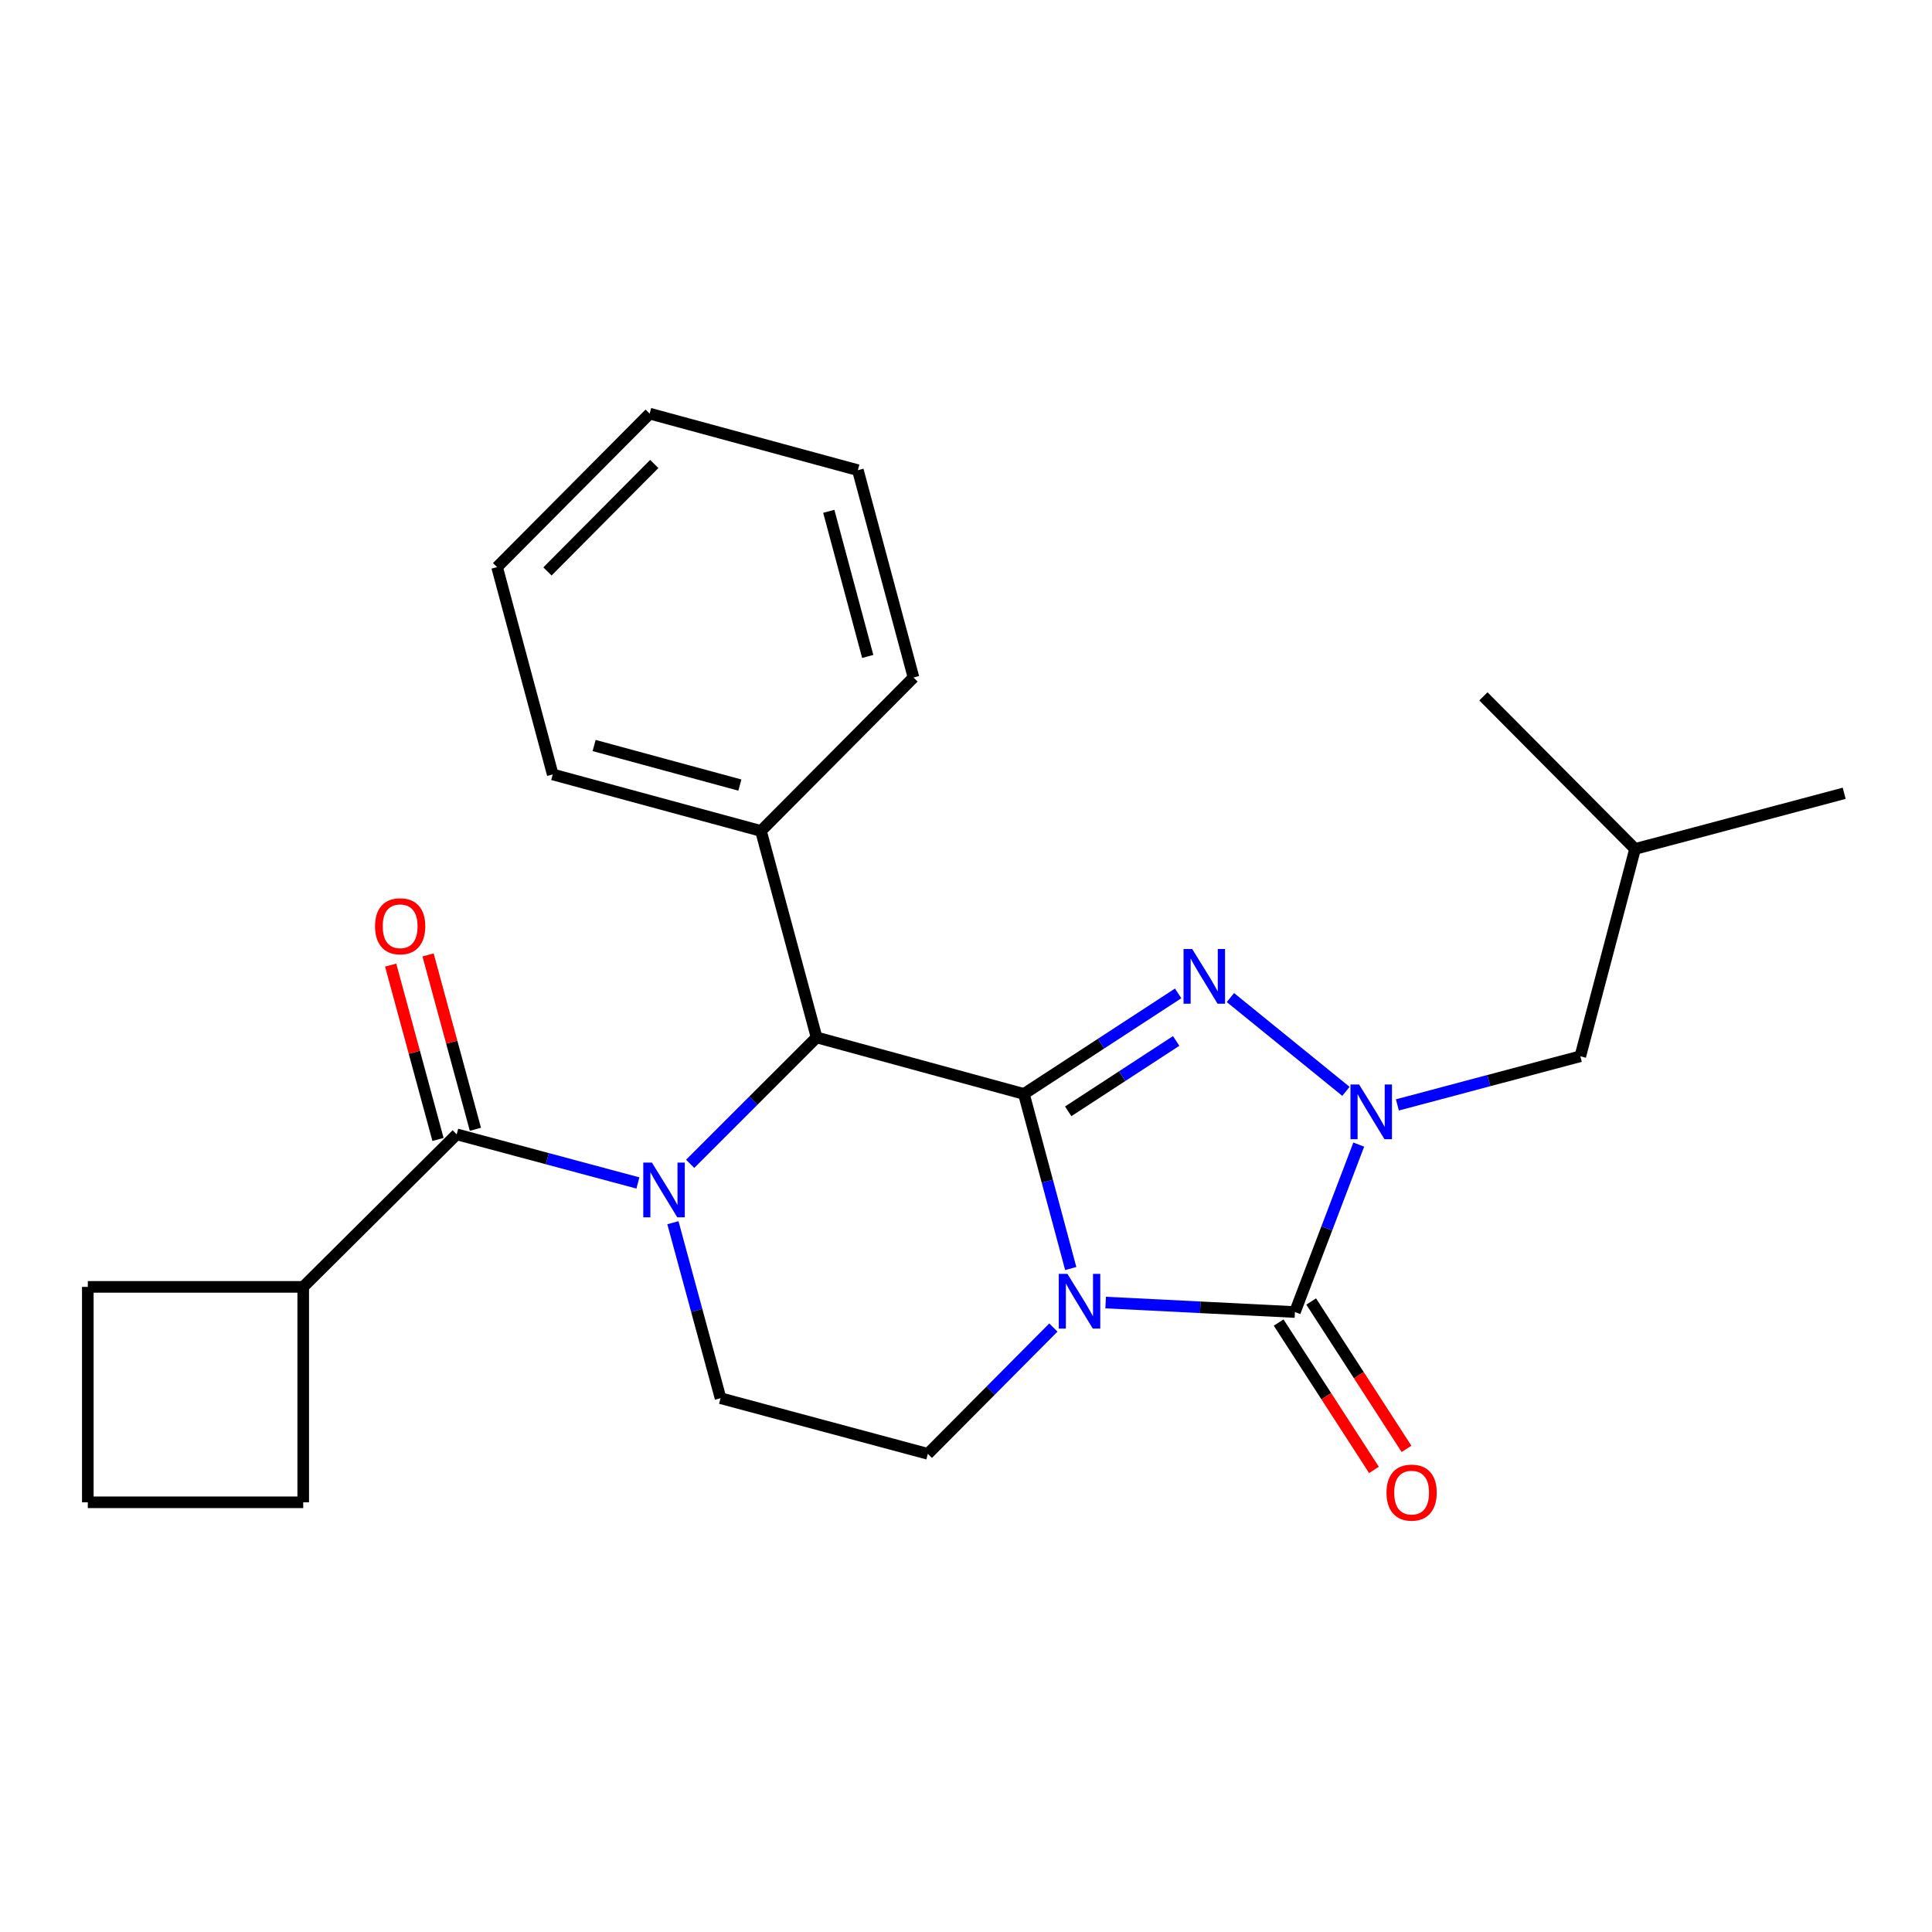 <?xml version='1.0' encoding='iso-8859-1'?>
<svg version='1.1' baseProfile='full'
              xmlns='http://www.w3.org/2000/svg'
                      xmlns:rdkit='http://www.rdkit.org/xml'
                      xmlns:xlink='http://www.w3.org/1999/xlink'
                  xml:space='preserve'
width='1000px' height='1000px' viewBox='0 0 1000 1000'>
<!-- END OF HEADER -->
<rect style='opacity:1.0;fill:#FFFFFF;stroke:none' width='1000' height='1000' x='0' y='0'> </rect>
<path class='bond-0' d='M 529.968,566.221 L 542.089,611.403' style='fill:none;fill-rule:evenodd;stroke:#000000;stroke-width:6px;stroke-linecap:butt;stroke-linejoin:miter;stroke-opacity:1' />
<path class='bond-0' d='M 542.089,611.403 L 554.211,656.585' style='fill:none;fill-rule:evenodd;stroke:#0000FF;stroke-width:6px;stroke-linecap:butt;stroke-linejoin:miter;stroke-opacity:1' />
<path class='bond-1' d='M 529.968,566.221 L 569.89,540.199' style='fill:none;fill-rule:evenodd;stroke:#000000;stroke-width:6px;stroke-linecap:butt;stroke-linejoin:miter;stroke-opacity:1' />
<path class='bond-1' d='M 569.89,540.199 L 609.811,514.177' style='fill:none;fill-rule:evenodd;stroke:#0000FF;stroke-width:6px;stroke-linecap:butt;stroke-linejoin:miter;stroke-opacity:1' />
<path class='bond-1' d='M 552.899,575.22 L 580.844,557.005' style='fill:none;fill-rule:evenodd;stroke:#000000;stroke-width:6px;stroke-linecap:butt;stroke-linejoin:miter;stroke-opacity:1' />
<path class='bond-1' d='M 580.844,557.005 L 608.789,538.789' style='fill:none;fill-rule:evenodd;stroke:#0000FF;stroke-width:6px;stroke-linecap:butt;stroke-linejoin:miter;stroke-opacity:1' />
<path class='bond-5' d='M 529.968,566.221 L 422.667,536.967' style='fill:none;fill-rule:evenodd;stroke:#000000;stroke-width:6px;stroke-linecap:butt;stroke-linejoin:miter;stroke-opacity:1' />
<path class='bond-2' d='M 572.285,674.2 L 621.265,676.653' style='fill:none;fill-rule:evenodd;stroke:#0000FF;stroke-width:6px;stroke-linecap:butt;stroke-linejoin:miter;stroke-opacity:1' />
<path class='bond-2' d='M 621.265,676.653 L 670.246,679.106' style='fill:none;fill-rule:evenodd;stroke:#000000;stroke-width:6px;stroke-linecap:butt;stroke-linejoin:miter;stroke-opacity:1' />
<path class='bond-7' d='M 545.231,687.129 L 512.741,719.816' style='fill:none;fill-rule:evenodd;stroke:#0000FF;stroke-width:6px;stroke-linecap:butt;stroke-linejoin:miter;stroke-opacity:1' />
<path class='bond-7' d='M 512.741,719.816 L 480.252,752.504' style='fill:none;fill-rule:evenodd;stroke:#000000;stroke-width:6px;stroke-linecap:butt;stroke-linejoin:miter;stroke-opacity:1' />
<path class='bond-3' d='M 636.86,516.338 L 696.655,564.881' style='fill:none;fill-rule:evenodd;stroke:#0000FF;stroke-width:6px;stroke-linecap:butt;stroke-linejoin:miter;stroke-opacity:1' />
<path class='bond-10' d='M 661.824,684.553 L 686.495,722.694' style='fill:none;fill-rule:evenodd;stroke:#000000;stroke-width:6px;stroke-linecap:butt;stroke-linejoin:miter;stroke-opacity:1' />
<path class='bond-10' d='M 686.495,722.694 L 711.166,760.834' style='fill:none;fill-rule:evenodd;stroke:#FF0000;stroke-width:6px;stroke-linecap:butt;stroke-linejoin:miter;stroke-opacity:1' />
<path class='bond-10' d='M 678.667,673.658 L 703.339,711.798' style='fill:none;fill-rule:evenodd;stroke:#000000;stroke-width:6px;stroke-linecap:butt;stroke-linejoin:miter;stroke-opacity:1' />
<path class='bond-10' d='M 703.339,711.798 L 728.01,749.938' style='fill:none;fill-rule:evenodd;stroke:#FF0000;stroke-width:6px;stroke-linecap:butt;stroke-linejoin:miter;stroke-opacity:1' />
<path class='bond-25' d='M 670.246,679.106 L 686.766,635.771' style='fill:none;fill-rule:evenodd;stroke:#000000;stroke-width:6px;stroke-linecap:butt;stroke-linejoin:miter;stroke-opacity:1' />
<path class='bond-25' d='M 686.766,635.771 L 703.287,592.437' style='fill:none;fill-rule:evenodd;stroke:#0000FF;stroke-width:6px;stroke-linecap:butt;stroke-linejoin:miter;stroke-opacity:1' />
<path class='bond-9' d='M 723.282,571.904 L 770.625,559.311' style='fill:none;fill-rule:evenodd;stroke:#0000FF;stroke-width:6px;stroke-linecap:butt;stroke-linejoin:miter;stroke-opacity:1' />
<path class='bond-9' d='M 770.625,559.311 L 817.968,546.718' style='fill:none;fill-rule:evenodd;stroke:#000000;stroke-width:6px;stroke-linecap:butt;stroke-linejoin:miter;stroke-opacity:1' />
<path class='bond-4' d='M 357.228,602.397 L 389.948,569.682' style='fill:none;fill-rule:evenodd;stroke:#0000FF;stroke-width:6px;stroke-linecap:butt;stroke-linejoin:miter;stroke-opacity:1' />
<path class='bond-4' d='M 389.948,569.682 L 422.667,536.967' style='fill:none;fill-rule:evenodd;stroke:#000000;stroke-width:6px;stroke-linecap:butt;stroke-linejoin:miter;stroke-opacity:1' />
<path class='bond-6' d='M 330.179,612.3 L 283.282,599.72' style='fill:none;fill-rule:evenodd;stroke:#0000FF;stroke-width:6px;stroke-linecap:butt;stroke-linejoin:miter;stroke-opacity:1' />
<path class='bond-6' d='M 283.282,599.72 L 236.385,587.14' style='fill:none;fill-rule:evenodd;stroke:#000000;stroke-width:6px;stroke-linecap:butt;stroke-linejoin:miter;stroke-opacity:1' />
<path class='bond-8' d='M 348.298,632.878 L 360.625,678.287' style='fill:none;fill-rule:evenodd;stroke:#0000FF;stroke-width:6px;stroke-linecap:butt;stroke-linejoin:miter;stroke-opacity:1' />
<path class='bond-8' d='M 360.625,678.287 L 372.951,723.695' style='fill:none;fill-rule:evenodd;stroke:#000000;stroke-width:6px;stroke-linecap:butt;stroke-linejoin:miter;stroke-opacity:1' />
<path class='bond-12' d='M 422.667,536.967 L 393.87,430.101' style='fill:none;fill-rule:evenodd;stroke:#000000;stroke-width:6px;stroke-linecap:butt;stroke-linejoin:miter;stroke-opacity:1' />
<path class='bond-11' d='M 246.064,584.512 L 233.814,539.393' style='fill:none;fill-rule:evenodd;stroke:#000000;stroke-width:6px;stroke-linecap:butt;stroke-linejoin:miter;stroke-opacity:1' />
<path class='bond-11' d='M 233.814,539.393 L 221.564,494.273' style='fill:none;fill-rule:evenodd;stroke:#FF0000;stroke-width:6px;stroke-linecap:butt;stroke-linejoin:miter;stroke-opacity:1' />
<path class='bond-11' d='M 226.705,589.768 L 214.455,544.649' style='fill:none;fill-rule:evenodd;stroke:#000000;stroke-width:6px;stroke-linecap:butt;stroke-linejoin:miter;stroke-opacity:1' />
<path class='bond-11' d='M 214.455,544.649 L 202.205,499.529' style='fill:none;fill-rule:evenodd;stroke:#FF0000;stroke-width:6px;stroke-linecap:butt;stroke-linejoin:miter;stroke-opacity:1' />
<path class='bond-13' d='M 236.385,587.14 L 156.946,666.089' style='fill:none;fill-rule:evenodd;stroke:#000000;stroke-width:6px;stroke-linecap:butt;stroke-linejoin:miter;stroke-opacity:1' />
<path class='bond-26' d='M 480.252,752.504 L 372.951,723.695' style='fill:none;fill-rule:evenodd;stroke:#000000;stroke-width:6px;stroke-linecap:butt;stroke-linejoin:miter;stroke-opacity:1' />
<path class='bond-14' d='M 817.968,546.718 L 846.309,439.418' style='fill:none;fill-rule:evenodd;stroke:#000000;stroke-width:6px;stroke-linecap:butt;stroke-linejoin:miter;stroke-opacity:1' />
<path class='bond-18' d='M 393.87,430.101 L 286.09,400.846' style='fill:none;fill-rule:evenodd;stroke:#000000;stroke-width:6px;stroke-linecap:butt;stroke-linejoin:miter;stroke-opacity:1' />
<path class='bond-18' d='M 382.957,406.353 L 307.512,385.874' style='fill:none;fill-rule:evenodd;stroke:#000000;stroke-width:6px;stroke-linecap:butt;stroke-linejoin:miter;stroke-opacity:1' />
<path class='bond-19' d='M 393.87,430.101 L 472.829,350.673' style='fill:none;fill-rule:evenodd;stroke:#000000;stroke-width:6px;stroke-linecap:butt;stroke-linejoin:miter;stroke-opacity:1' />
<path class='bond-16' d='M 156.946,666.089 L 156.946,777.591' style='fill:none;fill-rule:evenodd;stroke:#000000;stroke-width:6px;stroke-linecap:butt;stroke-linejoin:miter;stroke-opacity:1' />
<path class='bond-17' d='M 156.946,666.089 L 45.455,666.089' style='fill:none;fill-rule:evenodd;stroke:#000000;stroke-width:6px;stroke-linecap:butt;stroke-linejoin:miter;stroke-opacity:1' />
<path class='bond-20' d='M 846.309,439.418 L 767.806,360.436' style='fill:none;fill-rule:evenodd;stroke:#000000;stroke-width:6px;stroke-linecap:butt;stroke-linejoin:miter;stroke-opacity:1' />
<path class='bond-21' d='M 846.309,439.418 L 954.545,410.598' style='fill:none;fill-rule:evenodd;stroke:#000000;stroke-width:6px;stroke-linecap:butt;stroke-linejoin:miter;stroke-opacity:1' />
<path class='bond-15' d='M 45.455,777.591 L 45.455,666.089' style='fill:none;fill-rule:evenodd;stroke:#000000;stroke-width:6px;stroke-linecap:butt;stroke-linejoin:miter;stroke-opacity:1' />
<path class='bond-28' d='M 45.455,777.591 L 156.946,777.591' style='fill:none;fill-rule:evenodd;stroke:#000000;stroke-width:6px;stroke-linecap:butt;stroke-linejoin:miter;stroke-opacity:1' />
<path class='bond-23' d='M 286.09,400.846 L 257.292,293.545' style='fill:none;fill-rule:evenodd;stroke:#000000;stroke-width:6px;stroke-linecap:butt;stroke-linejoin:miter;stroke-opacity:1' />
<path class='bond-22' d='M 472.829,350.673 L 444.032,243.361' style='fill:none;fill-rule:evenodd;stroke:#000000;stroke-width:6px;stroke-linecap:butt;stroke-linejoin:miter;stroke-opacity:1' />
<path class='bond-22' d='M 449.135,339.775 L 428.976,264.657' style='fill:none;fill-rule:evenodd;stroke:#000000;stroke-width:6px;stroke-linecap:butt;stroke-linejoin:miter;stroke-opacity:1' />
<path class='bond-24' d='M 444.032,243.361 L 336.263,214.095' style='fill:none;fill-rule:evenodd;stroke:#000000;stroke-width:6px;stroke-linecap:butt;stroke-linejoin:miter;stroke-opacity:1' />
<path class='bond-27' d='M 257.292,293.545 L 336.263,214.095' style='fill:none;fill-rule:evenodd;stroke:#000000;stroke-width:6px;stroke-linecap:butt;stroke-linejoin:miter;stroke-opacity:1' />
<path class='bond-27' d='M 283.365,295.77 L 338.645,240.155' style='fill:none;fill-rule:evenodd;stroke:#000000;stroke-width:6px;stroke-linecap:butt;stroke-linejoin:miter;stroke-opacity:1' />
<path  class='atom-1' d='M 552.495 659.362
L 561.775 674.362
Q 562.695 675.842, 564.175 678.522
Q 565.655 681.202, 565.735 681.362
L 565.735 659.362
L 569.495 659.362
L 569.495 687.682
L 565.615 687.682
L 555.655 671.282
Q 554.495 669.362, 553.255 667.162
Q 552.055 664.962, 551.695 664.282
L 551.695 687.682
L 548.015 687.682
L 548.015 659.362
L 552.495 659.362
' fill='#0000FF'/>
<path  class='atom-2' d='M 617.078 491.201
L 626.358 506.201
Q 627.278 507.681, 628.758 510.361
Q 630.238 513.041, 630.318 513.201
L 630.318 491.201
L 634.078 491.201
L 634.078 519.521
L 630.198 519.521
L 620.238 503.121
Q 619.078 501.201, 617.838 499.001
Q 616.638 496.801, 616.278 496.121
L 616.278 519.521
L 612.598 519.521
L 612.598 491.201
L 617.078 491.201
' fill='#0000FF'/>
<path  class='atom-4' d='M 703.482 561.345
L 712.762 576.345
Q 713.682 577.825, 715.162 580.505
Q 716.642 583.185, 716.722 583.345
L 716.722 561.345
L 720.482 561.345
L 720.482 589.665
L 716.602 589.665
L 706.642 573.265
Q 705.482 571.345, 704.242 569.145
Q 703.042 566.945, 702.682 566.265
L 702.682 589.665
L 699.002 589.665
L 699.002 561.345
L 703.482 561.345
' fill='#0000FF'/>
<path  class='atom-5' d='M 337.436 601.767
L 346.716 616.767
Q 347.636 618.247, 349.116 620.927
Q 350.596 623.607, 350.676 623.767
L 350.676 601.767
L 354.436 601.767
L 354.436 630.087
L 350.556 630.087
L 340.596 613.687
Q 339.436 611.767, 338.196 609.567
Q 336.996 607.367, 336.636 606.687
L 336.636 630.087
L 332.956 630.087
L 332.956 601.767
L 337.436 601.767
' fill='#0000FF'/>
<path  class='atom-11' d='M 717.65 772.567
Q 717.65 765.767, 721.01 761.967
Q 724.37 758.167, 730.65 758.167
Q 736.93 758.167, 740.29 761.967
Q 743.65 765.767, 743.65 772.567
Q 743.65 779.447, 740.25 783.367
Q 736.85 787.247, 730.65 787.247
Q 724.41 787.247, 721.01 783.367
Q 717.65 779.487, 717.65 772.567
M 730.65 784.047
Q 734.97 784.047, 737.29 781.167
Q 739.65 778.247, 739.65 772.567
Q 739.65 767.007, 737.29 764.207
Q 734.97 761.367, 730.65 761.367
Q 726.33 761.367, 723.97 764.167
Q 721.65 766.967, 721.65 772.567
Q 721.65 778.287, 723.97 781.167
Q 726.33 784.047, 730.65 784.047
' fill='#FF0000'/>
<path  class='atom-12' d='M 194.119 479.429
Q 194.119 472.629, 197.479 468.829
Q 200.839 465.029, 207.119 465.029
Q 213.399 465.029, 216.759 468.829
Q 220.119 472.629, 220.119 479.429
Q 220.119 486.309, 216.719 490.229
Q 213.319 494.109, 207.119 494.109
Q 200.879 494.109, 197.479 490.229
Q 194.119 486.349, 194.119 479.429
M 207.119 490.909
Q 211.439 490.909, 213.759 488.029
Q 216.119 485.109, 216.119 479.429
Q 216.119 473.869, 213.759 471.069
Q 211.439 468.229, 207.119 468.229
Q 202.799 468.229, 200.439 471.029
Q 198.119 473.829, 198.119 479.429
Q 198.119 485.149, 200.439 488.029
Q 202.799 490.909, 207.119 490.909
' fill='#FF0000'/>
</svg>
